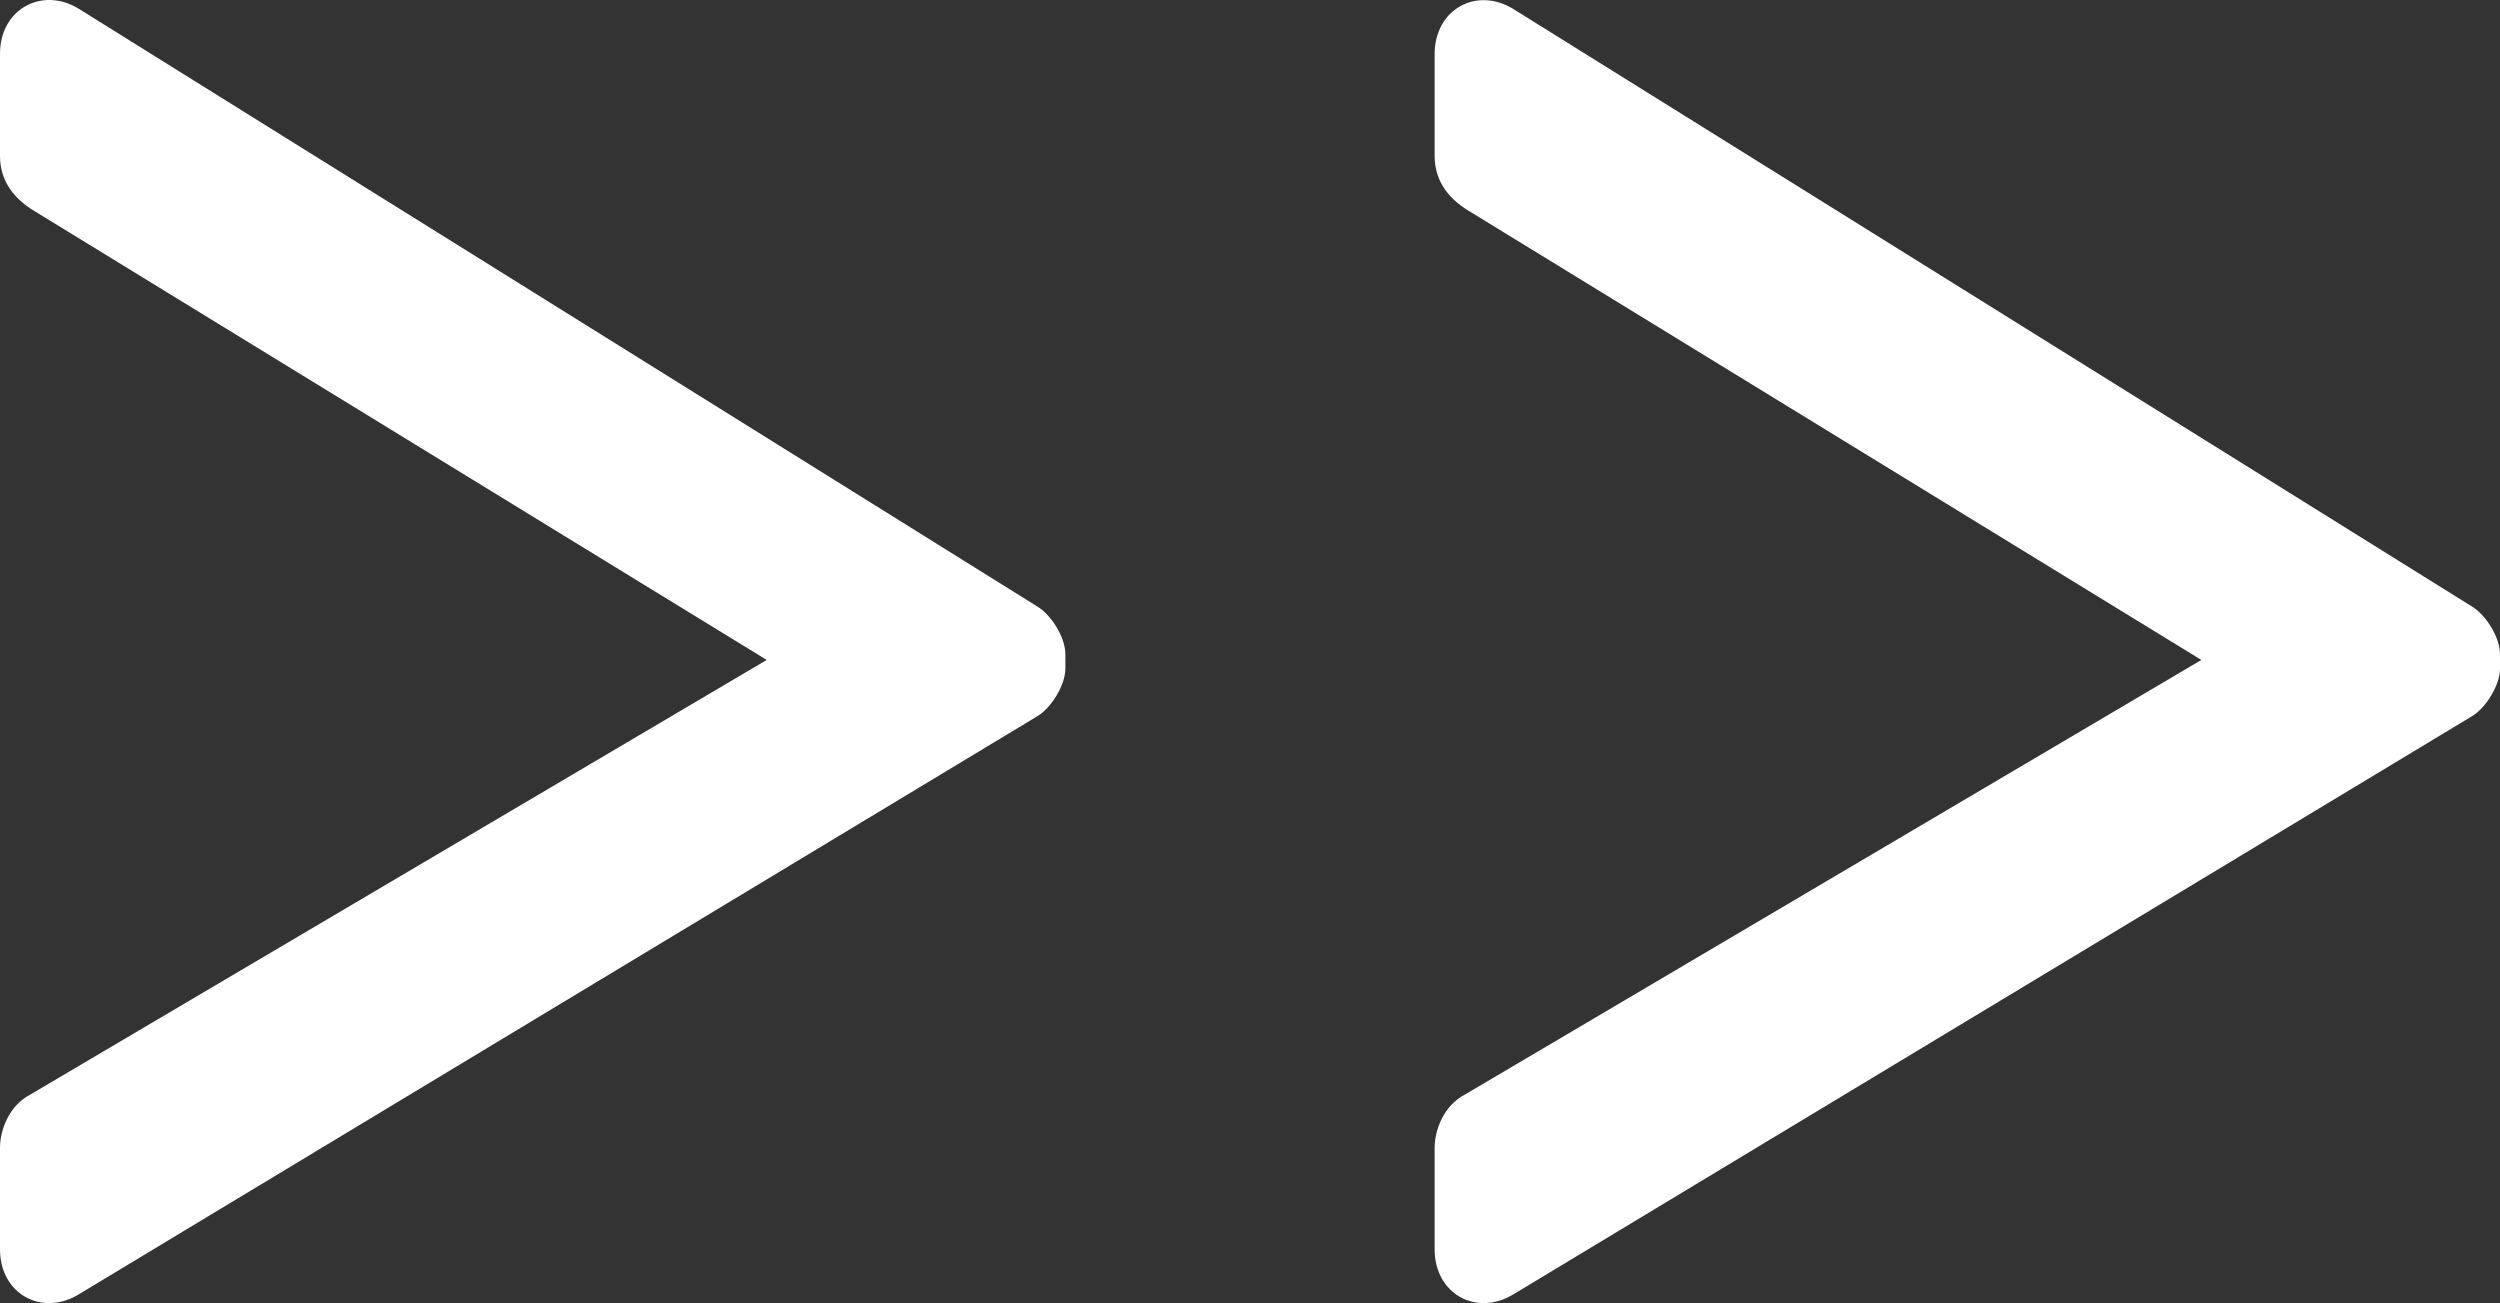 <?xml version="1.0" encoding="utf-8"?>
<!-- Generator: Adobe Illustrator 27.3.1, SVG Export Plug-In . SVG Version: 6.00 Build 0)  -->
<svg version="1.1" id="Ebene_1" xmlns="http://www.w3.org/2000/svg" xmlns:xlink="http://www.w3.org/1999/xlink" x="0px" y="0px"
	 viewBox="0 0 878.1 457.7" style="enable-background:new 0 0 878.1 457.7;" xml:space="preserve">
<rect x="0" y="0" width="878.1" height="457.7" fill="#333333" stroke="none"/>
<style type="text/css">
	.st0{enable-background:new    ;}
	.st1{fill:#FFFFFF;}
</style>
<g class="st0">
	<path class="st1" d="M0,403.1c0-5.9,3-14.8,10.9-18.8l258.4-152.5L10.9,73.4C2,67.5,0,60.5,0,54.6C0,5.1,0,36.8,0,18.9
		C0,3.1,14.9-4.8,27.7,3.1L364.3,213c5,3,9.9,10.9,9.9,16.8v5c0,5.9-5,13.9-9.9,16.8l-336.6,203c-12.9,7.9-27.7,0-27.7-15.8
		C0,420.9,0,451.6,0,403.1z"/>
	<path class="st1" d="M503.9,403.1c0-5.9,3-14.8,10.9-18.8l258.4-152.5L514.8,73.4c-8.9-5.9-10.9-12.9-10.9-18.8
		c0-49.5,0-17.8,0-35.6c0-15.8,14.8-23.8,27.7-15.8L868.2,213c5,3,9.9,10.9,9.9,16.8v5c0,5.9-5,13.9-9.9,16.8l-336.6,203
		c-12.9,7.9-27.7,0-27.7-15.8C503.9,420.9,503.9,451.6,503.9,403.1z"/>
</g>
</svg>
